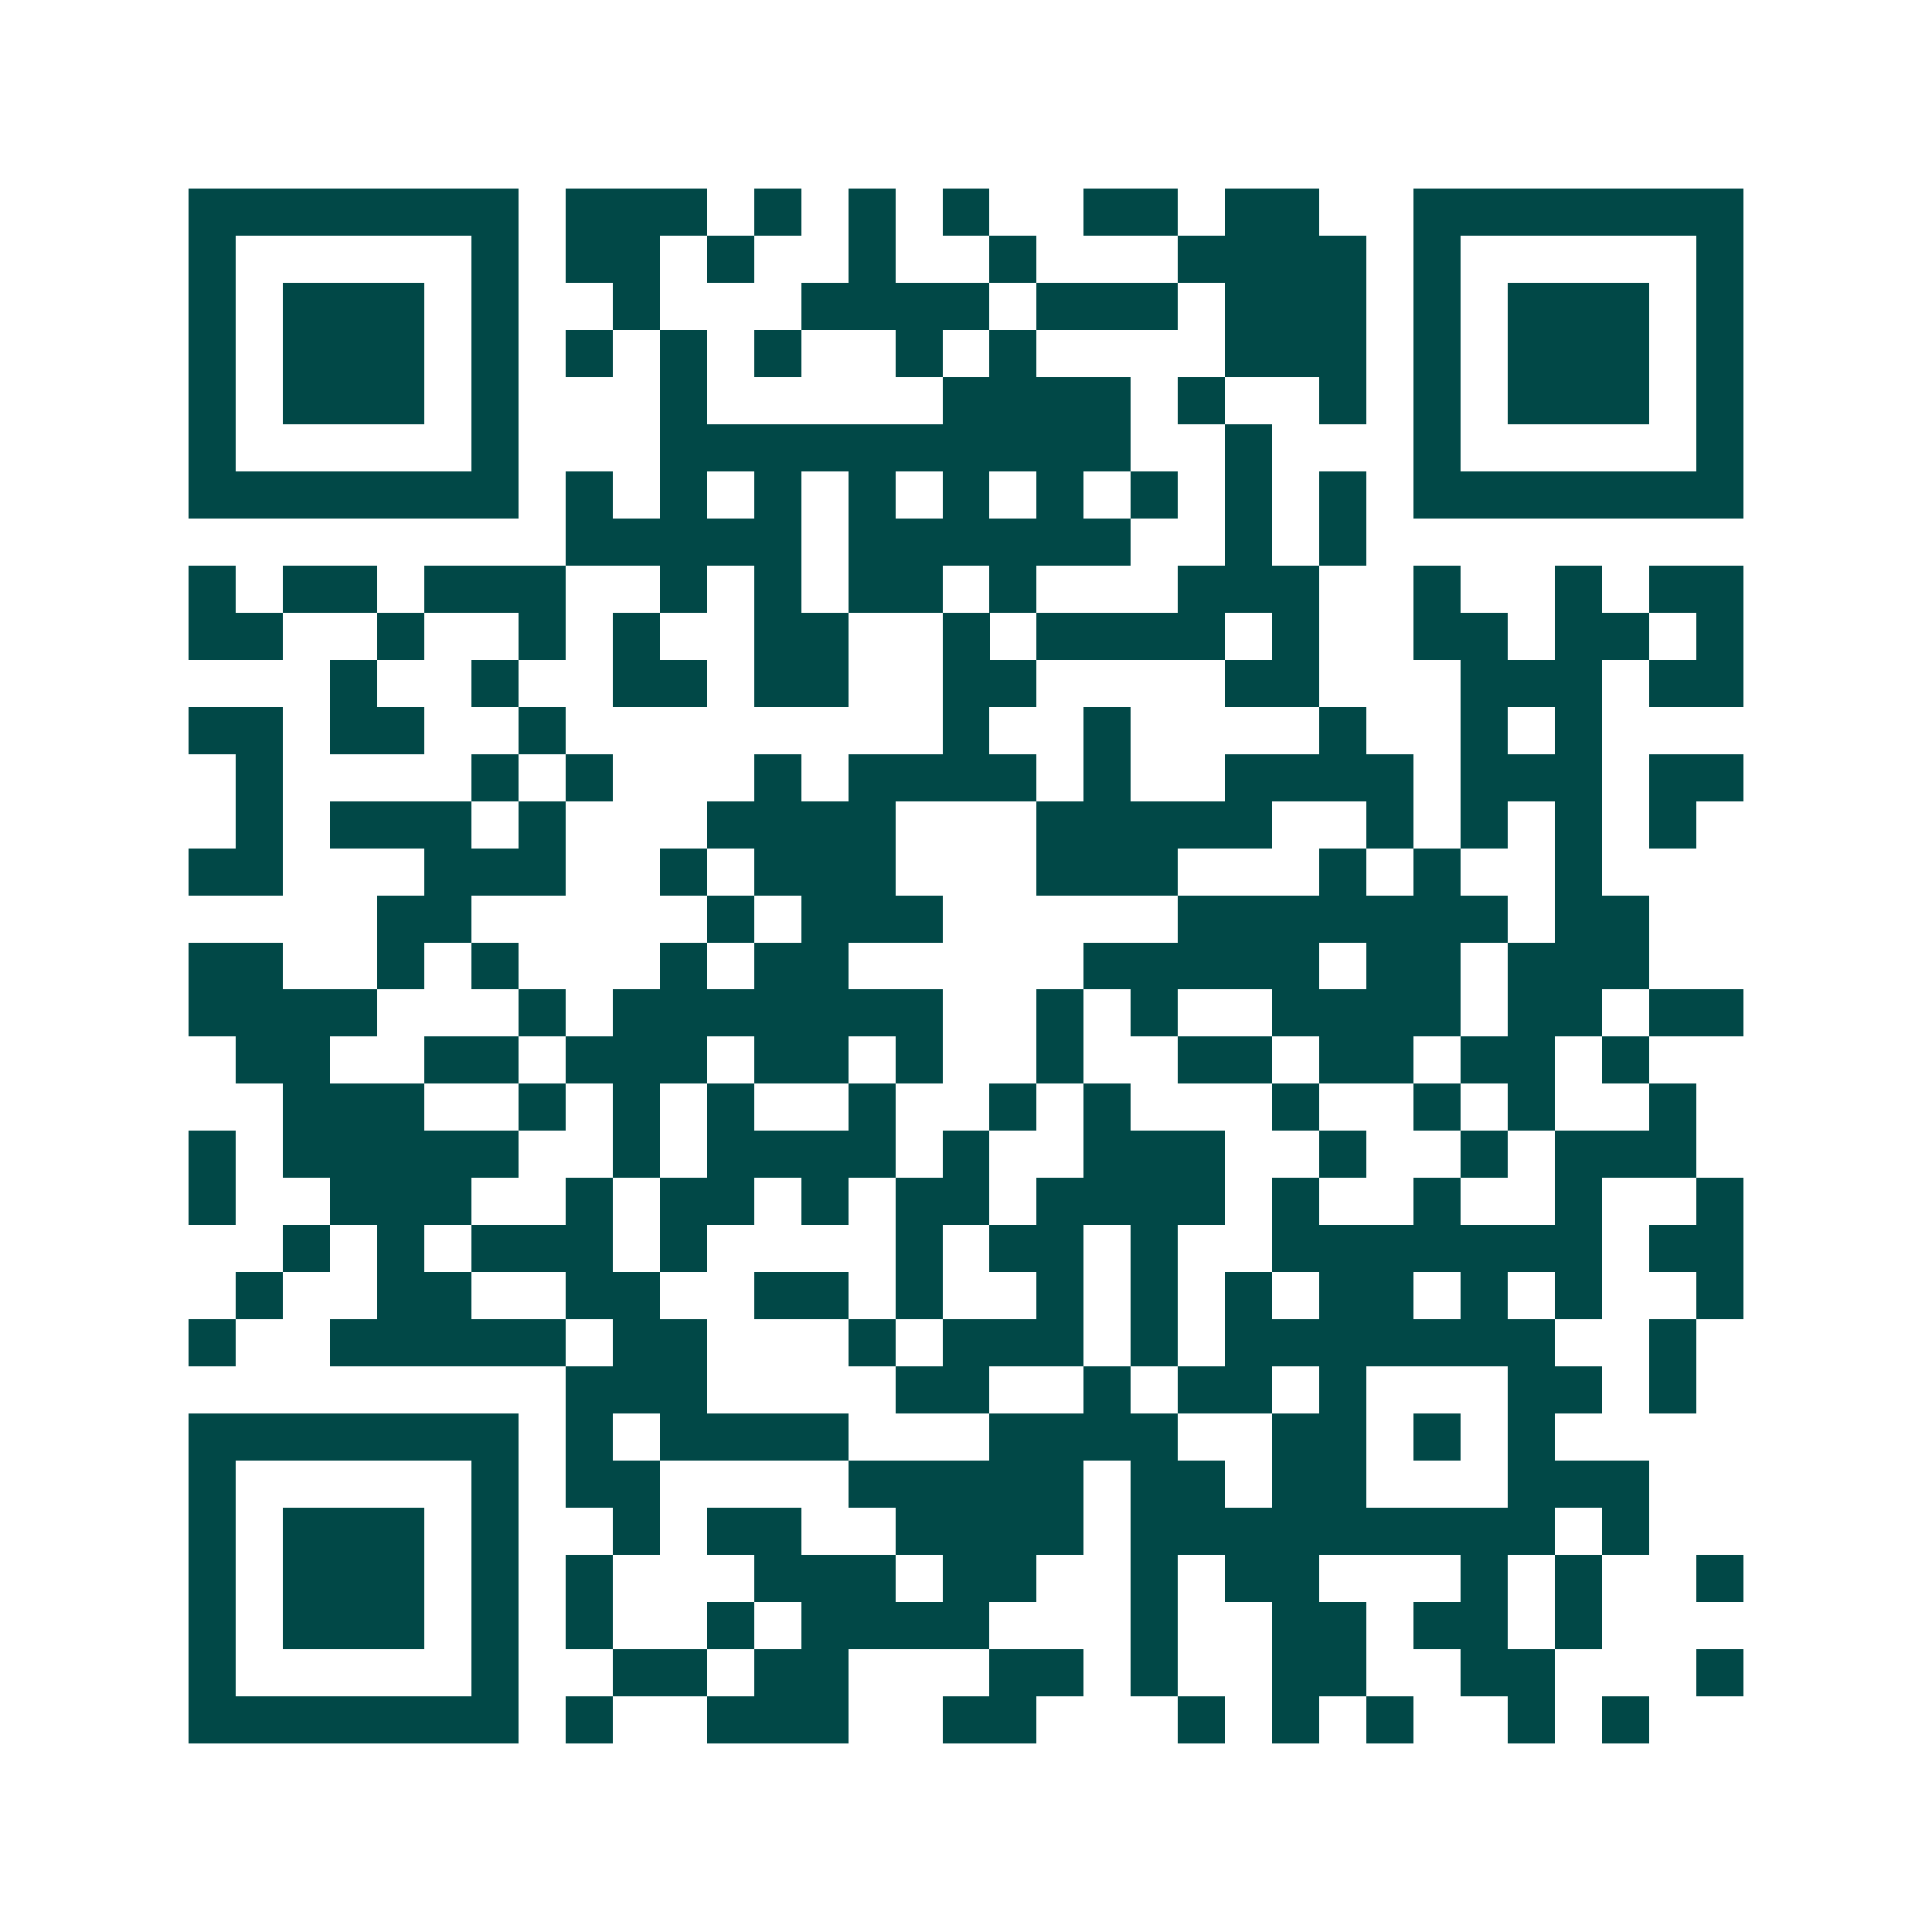 <svg xmlns="http://www.w3.org/2000/svg" width="200" height="200" viewBox="0 0 41 41" shape-rendering="crispEdges"><path fill="#ffffff" d="M0 0h41v41H0z"/><path stroke="#014847" d="M4 4.5h7m1 0h3m1 0h1m1 0h1m1 0h1m2 0h2m1 0h2m2 0h7M4 5.5h1m5 0h1m1 0h2m1 0h1m2 0h1m2 0h1m3 0h4m1 0h1m5 0h1M4 6.5h1m1 0h3m1 0h1m2 0h1m3 0h4m1 0h3m1 0h3m1 0h1m1 0h3m1 0h1M4 7.5h1m1 0h3m1 0h1m1 0h1m1 0h1m1 0h1m2 0h1m1 0h1m4 0h3m1 0h1m1 0h3m1 0h1M4 8.5h1m1 0h3m1 0h1m3 0h1m5 0h4m1 0h1m2 0h1m1 0h1m1 0h3m1 0h1M4 9.5h1m5 0h1m3 0h10m2 0h1m3 0h1m5 0h1M4 10.5h7m1 0h1m1 0h1m1 0h1m1 0h1m1 0h1m1 0h1m1 0h1m1 0h1m1 0h1m1 0h7M12 11.5h5m1 0h6m2 0h1m1 0h1M4 12.5h1m1 0h2m1 0h3m2 0h1m1 0h1m1 0h2m1 0h1m3 0h3m2 0h1m2 0h1m1 0h2M4 13.5h2m2 0h1m2 0h1m1 0h1m2 0h2m2 0h1m1 0h4m1 0h1m2 0h2m1 0h2m1 0h1M7 14.5h1m2 0h1m2 0h2m1 0h2m2 0h2m4 0h2m3 0h3m1 0h2M4 15.5h2m1 0h2m2 0h1m8 0h1m2 0h1m4 0h1m2 0h1m1 0h1M5 16.5h1m4 0h1m1 0h1m3 0h1m1 0h4m1 0h1m2 0h4m1 0h3m1 0h2M5 17.5h1m1 0h3m1 0h1m3 0h4m3 0h5m2 0h1m1 0h1m1 0h1m1 0h1M4 18.5h2m3 0h3m2 0h1m1 0h3m3 0h3m3 0h1m1 0h1m2 0h1M8 19.5h2m5 0h1m1 0h3m5 0h7m1 0h2M4 20.5h2m2 0h1m1 0h1m3 0h1m1 0h2m5 0h5m1 0h2m1 0h3M4 21.5h4m3 0h1m1 0h7m2 0h1m1 0h1m2 0h4m1 0h2m1 0h2M5 22.5h2m2 0h2m1 0h3m1 0h2m1 0h1m2 0h1m2 0h2m1 0h2m1 0h2m1 0h1M6 23.5h3m2 0h1m1 0h1m1 0h1m2 0h1m2 0h1m1 0h1m3 0h1m2 0h1m1 0h1m2 0h1M4 24.5h1m1 0h5m2 0h1m1 0h4m1 0h1m2 0h3m2 0h1m2 0h1m1 0h3M4 25.5h1m2 0h3m2 0h1m1 0h2m1 0h1m1 0h2m1 0h4m1 0h1m2 0h1m2 0h1m2 0h1M6 26.5h1m1 0h1m1 0h3m1 0h1m4 0h1m1 0h2m1 0h1m2 0h7m1 0h2M5 27.5h1m2 0h2m2 0h2m2 0h2m1 0h1m2 0h1m1 0h1m1 0h1m1 0h2m1 0h1m1 0h1m2 0h1M4 28.5h1m2 0h5m1 0h2m3 0h1m1 0h3m1 0h1m1 0h7m2 0h1M12 29.5h3m4 0h2m2 0h1m1 0h2m1 0h1m3 0h2m1 0h1M4 30.5h7m1 0h1m1 0h4m3 0h4m2 0h2m1 0h1m1 0h1M4 31.5h1m5 0h1m1 0h2m4 0h5m1 0h2m1 0h2m3 0h3M4 32.5h1m1 0h3m1 0h1m2 0h1m1 0h2m2 0h4m1 0h9m1 0h1M4 33.5h1m1 0h3m1 0h1m1 0h1m3 0h3m1 0h2m2 0h1m1 0h2m3 0h1m1 0h1m2 0h1M4 34.5h1m1 0h3m1 0h1m1 0h1m2 0h1m1 0h4m3 0h1m2 0h2m1 0h2m1 0h1M4 35.5h1m5 0h1m2 0h2m1 0h2m3 0h2m1 0h1m2 0h2m2 0h2m3 0h1M4 36.5h7m1 0h1m2 0h3m2 0h2m3 0h1m1 0h1m1 0h1m2 0h1m1 0h1"/></svg>
